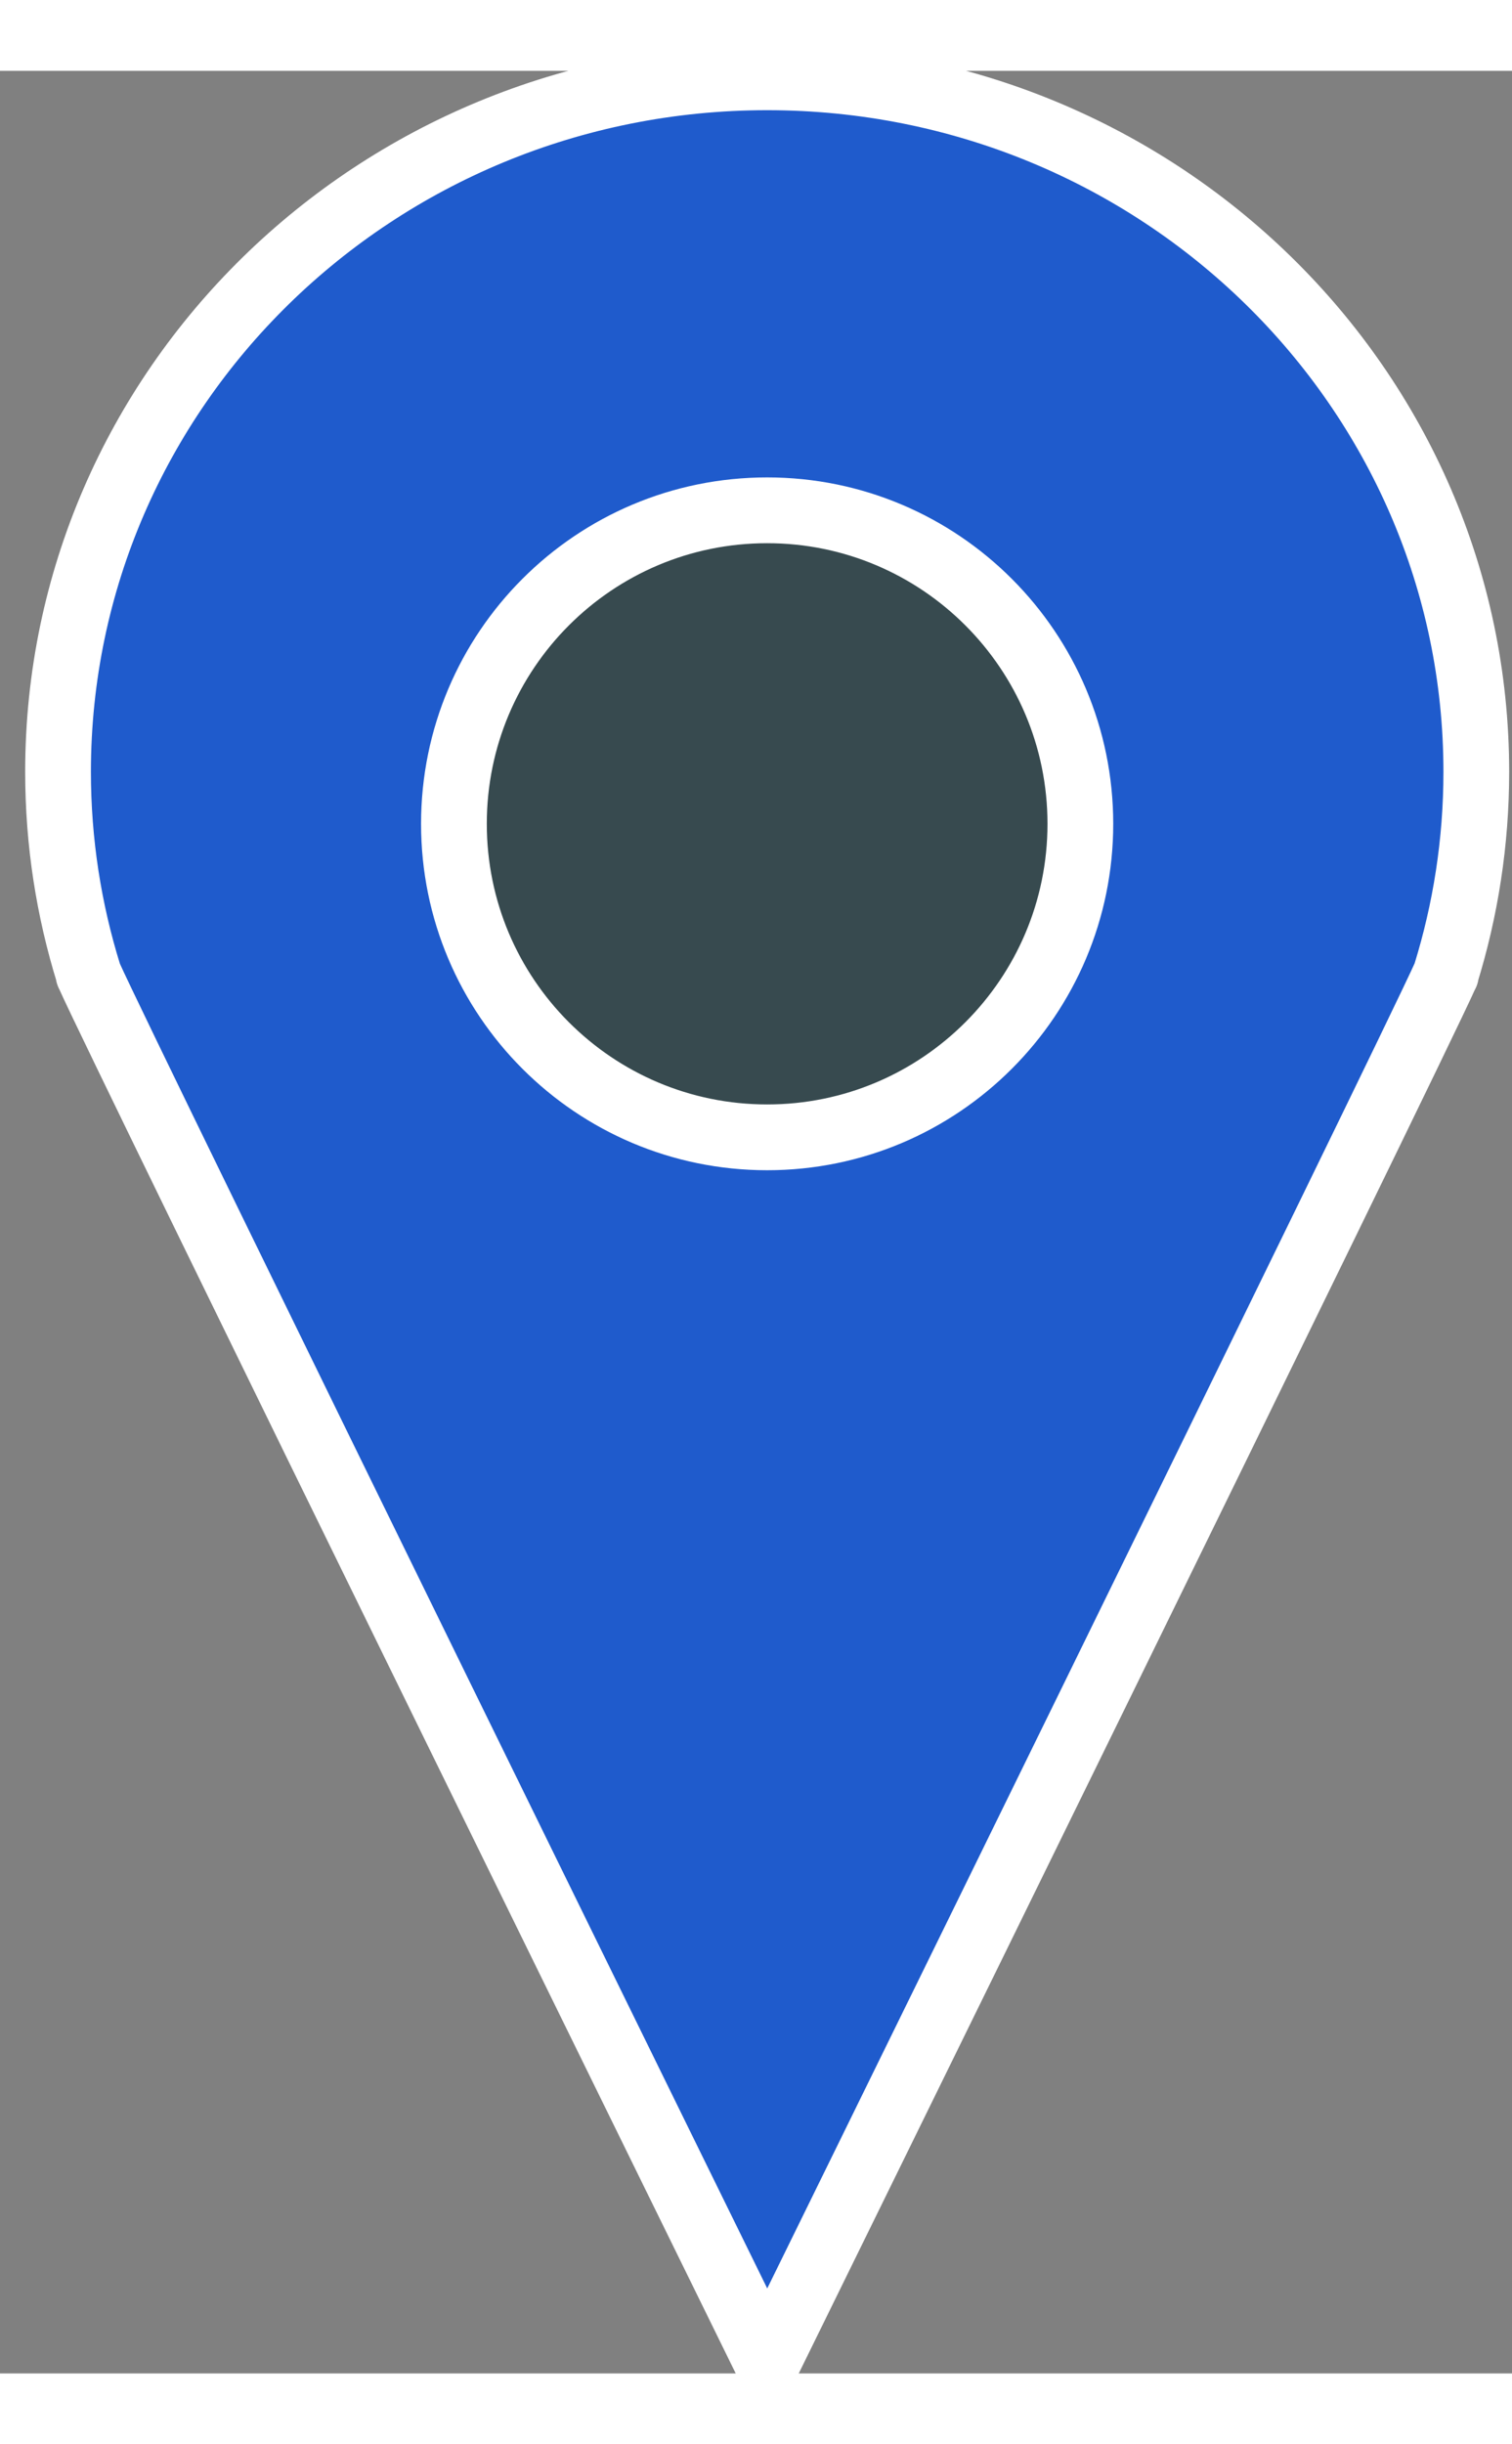 <svg xmlns="http://www.w3.org/2000/svg" xmlns:xlink="http://www.w3.org/1999/xlink" xmlns:serif="http://www.serif.com/" width="13" height="21" viewBox="0 0 23 35" version="1.1" xml:space="preserve" style="fill-rule:evenodd;clip-rule:evenodd;stroke-linejoin:round;stroke-miterlimit:1.414;">
  <rect x="0" y="0" width="23" height="35" fill="#808080" stroke="none"/>
  <g>
    <g><circle cx="11.67" cy="11.422" r="5.131" style="" fill="#374A4F"></circle><path d="M22.457,10.656c0,-5.831 -4.83,-10.558 -10.787,-10.558c-5.958,0 -10.787,4.727 -10.787,10.558c0,1.069 0.164,2.102 0.466,3.073l-0.004,0l0.012,0.024c0.479,1.081 10.314,21.089 10.314,21.089c0,0 9.834,-20.008 10.313,-21.091l0.012,-0.022l-0.004,0c0.301,-0.971 0.465,-2.003 0.465,-3.073Zm-10.787,5.555c-2.633,0 -4.765,-2.134 -4.765,-4.765c0,-2.633 2.132,-4.766 4.765,-4.766c2.63,0 4.764,2.133 4.764,4.766c0,2.631 -2.134,4.765 -4.764,4.765Z" style="fill-rule: nonzero; stroke-width: 1px;" stroke="#FFFFFF" fill="#1F5BCC"></path></g>
  </g>
</svg>